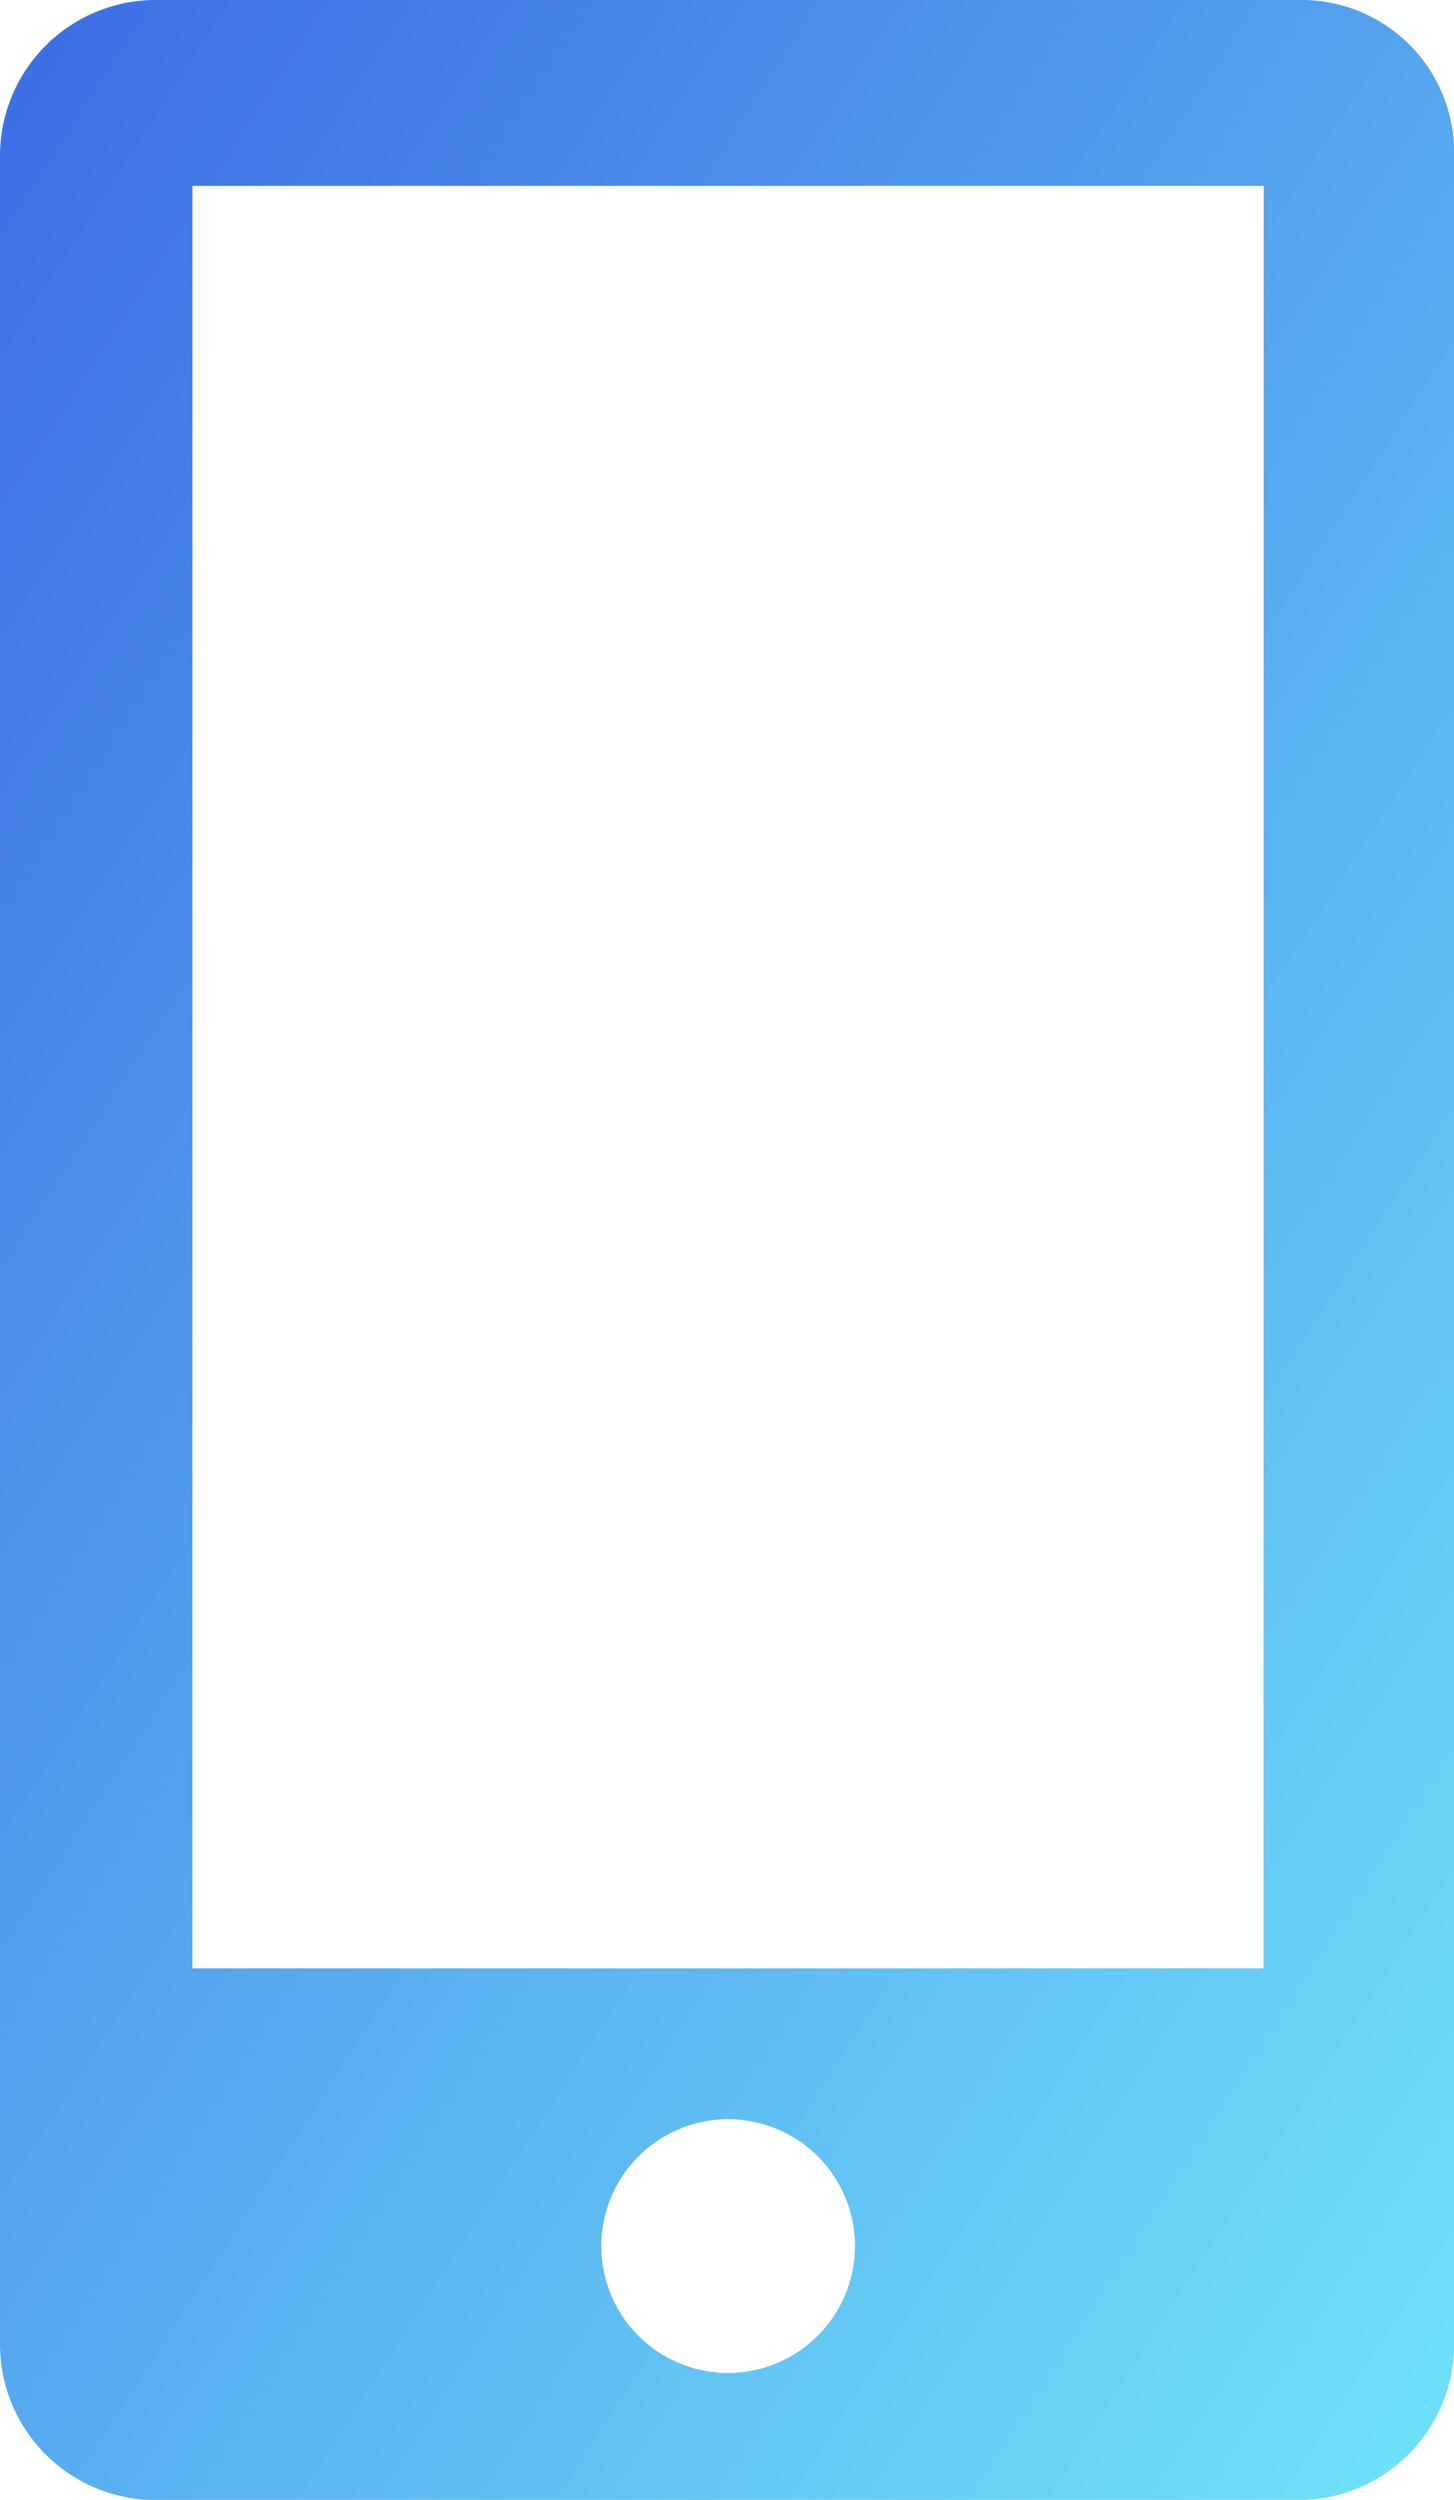 <svg xmlns="http://www.w3.org/2000/svg" viewBox="0 0 20.577 35.366"><defs><linearGradient id="a" x1=".932" x2=".029" y1=".982" y2="-.027" gradientUnits="objectBoundingBox"><stop offset="0" stop-color="#4ad7f7"/><stop offset="1" stop-color="#0b47de"/></linearGradient></defs><path d="M18.41 0H2.2A2.205 2.205 0 0 0 0 2.2v30.969a2.205 2.205 0 0 0 2.2 2.2h16.179a2.205 2.205 0 0 0 2.2-2.2V2.2A2.159 2.159 0 0 0 18.41 0zM10.3 33.571a1.795 1.795 0 1 1 1.8-1.794 1.8 1.8 0 0 1-1.8 1.794zm7.581-5.724H2.723V2.63h15.161z" data-name="Path 85" opacity=".8" fill="url(#a)"/></svg>